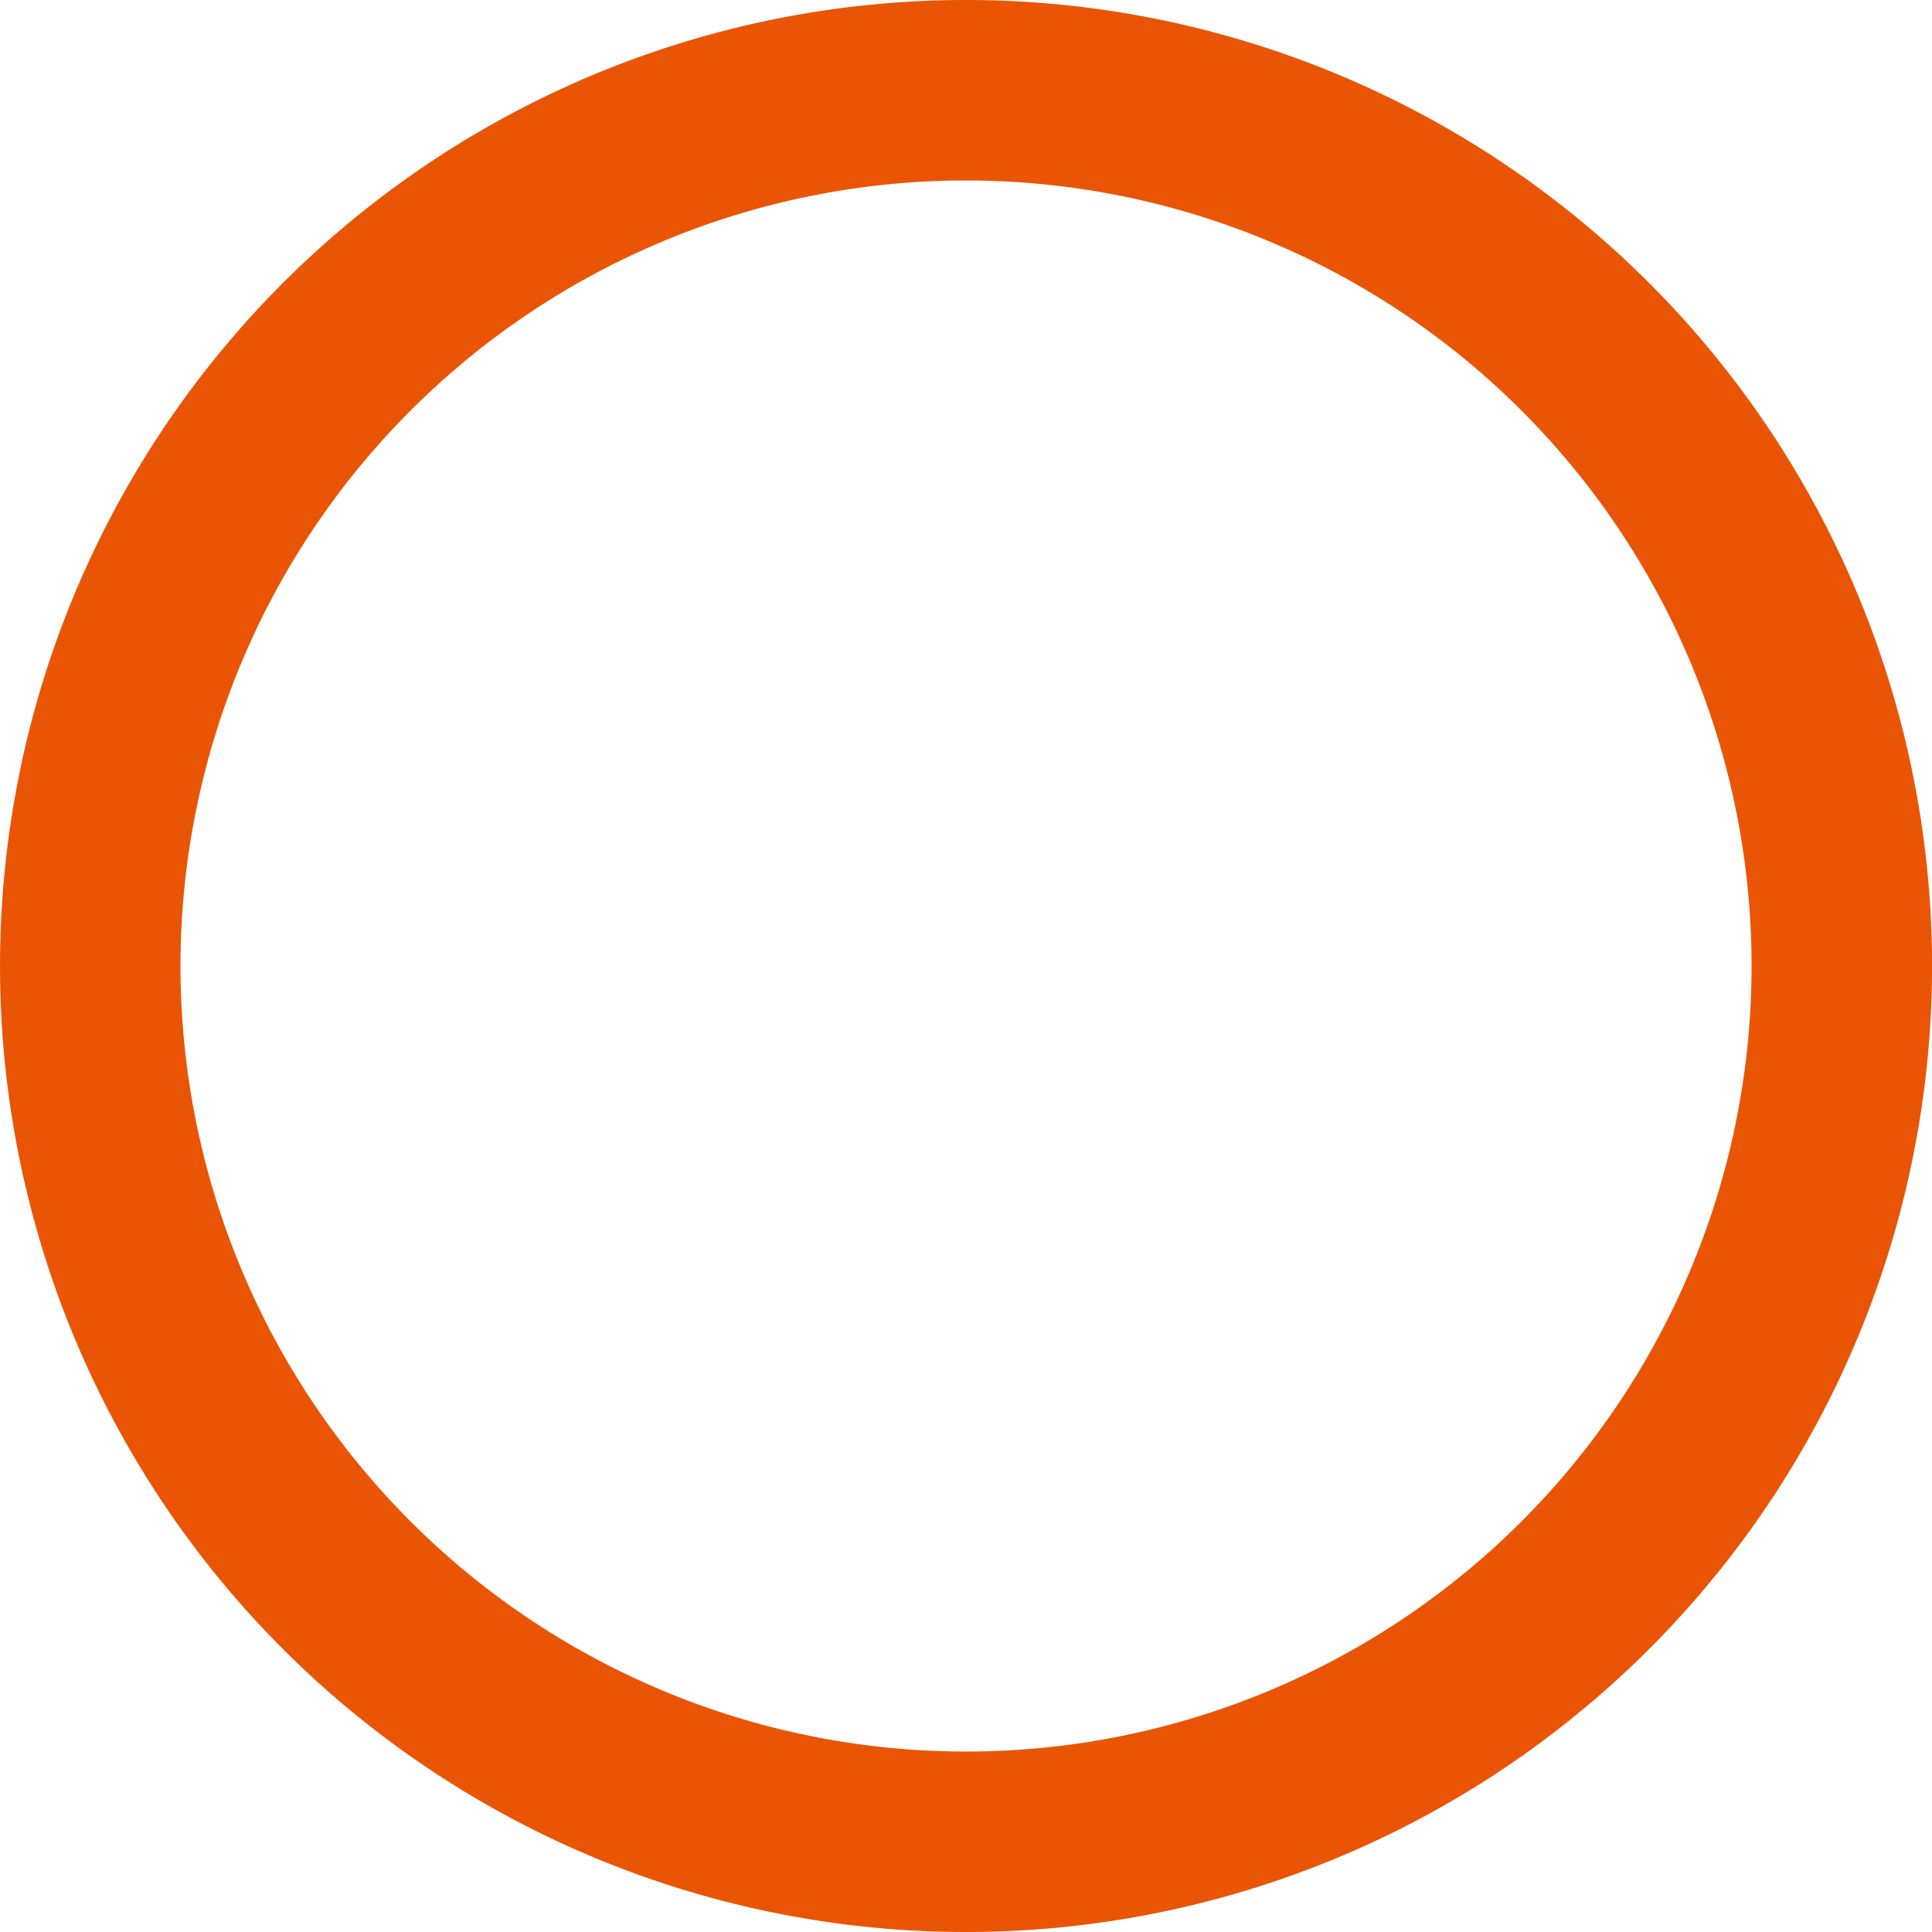 <svg xmlns="http://www.w3.org/2000/svg" width="182" height="182" viewBox="0 0 182 182"><path d="M1126.1,1134.371a91,91,0,1,0,91,91A91,91,0,0,0,1126.1,1134.371Zm0,165a74,74,0,1,1,74-74A74,74,0,0,1,1126.1,1299.371Z" transform="translate(-1035.097 -1134.371)" fill="#e95504"/></svg>